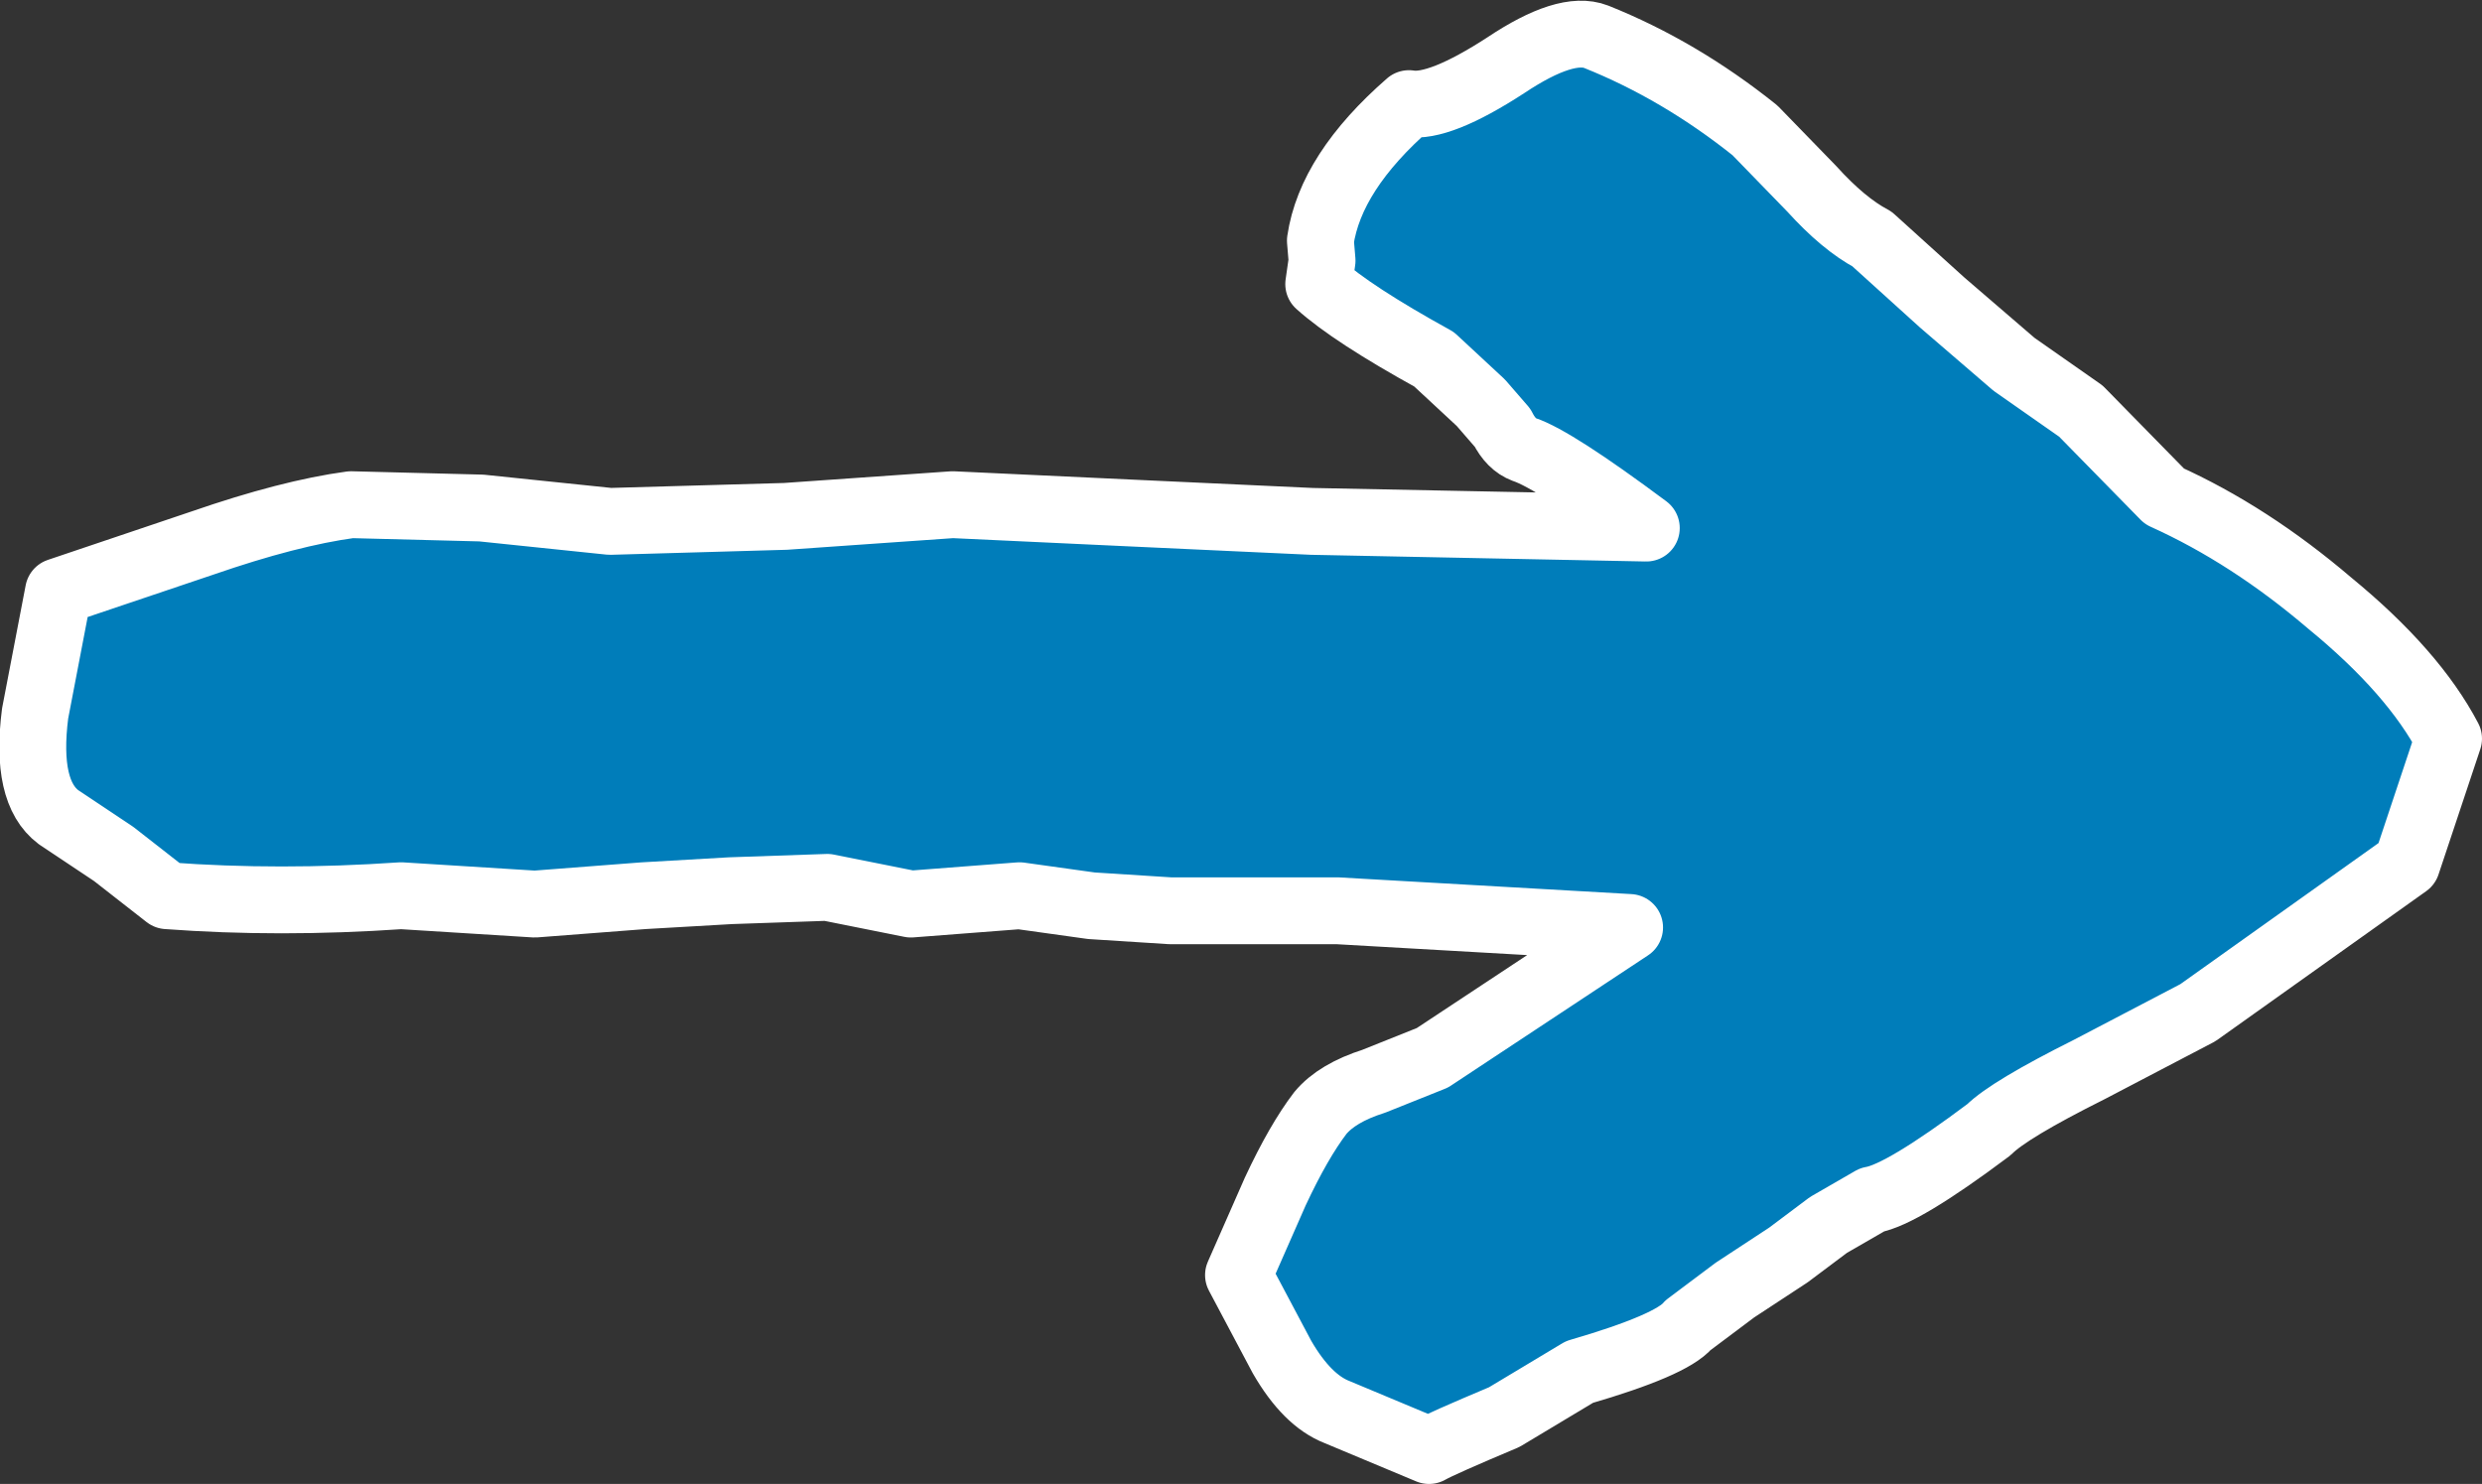 <?xml version="1.0" encoding="UTF-8" standalone="no"?>
<svg xmlns:xlink="http://www.w3.org/1999/xlink" height="44.4px" width="74.25px" xmlns="http://www.w3.org/2000/svg">
  <rect width="100%" height="100%" fill="#333333" stroke="none"/>
  <g transform="matrix(1.0, 0.0, 0.0, 1.0, -52.5, -252.1)">
    <path d="M108.5 259.25 L110.6 261.15 112.75 263.0 113.75 263.7 114.75 264.4 117.25 266.95 Q119.8 268.1 122.2 270.15 124.7 272.2 125.75 274.2 L124.5 277.95 118.25 282.4 115.0 284.1 Q112.6 285.3 112.0 285.9 109.4 287.85 108.5 288.0 L107.2 288.75 106.0 289.65 104.4 290.7 103.0 291.75 Q102.5 292.35 99.75 293.15 L97.5 294.5 Q95.6 295.3 95.25 295.5 L92.5 294.35 Q91.6 294.0 90.85 292.7 L89.55 290.25 90.65 287.75 Q91.35 286.25 92.0 285.4 92.5 284.8 93.6 284.45 L95.35 283.75 101.25 279.85 92.5 279.35 87.5 279.35 85.15 279.2 83.0 278.9 79.75 279.15 77.25 278.65 74.35 278.75 71.75 278.9 68.5 279.15 64.5 278.9 Q60.85 279.15 57.5 278.9 L55.9 277.65 54.25 276.55 Q53.25 275.8 53.55 273.45 L54.25 269.8 58.55 268.35 Q61.15 267.45 63.0 267.2 L66.9 267.3 70.75 267.7 76.0 267.55 81.0 267.2 86.35 267.45 91.75 267.7 101.75 267.9 Q99.0 265.85 98.1 265.55 97.7 265.4 97.45 264.9 L96.8 264.15 95.4 262.85 Q92.95 261.5 91.95 260.6 L92.05 259.9 92.0 259.3 Q92.3 257.25 94.65 255.2 95.55 255.35 97.55 254.05 99.35 252.85 100.25 253.2 102.75 254.2 105.0 256.0 L106.7 257.75 Q107.65 258.8 108.5 259.25" fill="#007dba" fill-rule="evenodd" stroke="none"/>
    <path d="M108.5 259.25 L110.6 261.15 112.75 263.0 113.75 263.7 114.75 264.4 117.25 266.95 Q119.8 268.1 122.2 270.15 124.7 272.2 125.75 274.2 L124.5 277.95 118.25 282.4 115.0 284.1 Q112.6 285.3 112.0 285.9 109.4 287.85 108.5 288.0 L107.2 288.75 106.0 289.65 104.4 290.7 103.0 291.75 Q102.5 292.35 99.75 293.15 L97.5 294.5 Q95.6 295.3 95.25 295.5 L92.5 294.35 Q91.6 294.0 90.85 292.7 L89.55 290.25 90.65 287.75 Q91.35 286.25 92.0 285.4 92.5 284.8 93.6 284.45 L95.35 283.75 101.25 279.85 92.5 279.35 87.5 279.35 85.15 279.2 83.0 278.9 79.75 279.15 77.25 278.65 74.35 278.75 71.75 278.9 68.5 279.15 64.5 278.9 Q60.85 279.15 57.5 278.9 L55.9 277.65 54.25 276.55 Q53.25 275.8 53.55 273.45 L54.25 269.8 58.55 268.35 Q61.15 267.45 63.0 267.2 L66.9 267.3 70.75 267.7 76.0 267.55 81.0 267.2 86.35 267.45 91.75 267.7 101.75 267.9 Q99.0 265.85 98.1 265.55 97.7 265.4 97.45 264.9 L96.8 264.15 95.4 262.85 Q92.95 261.5 91.95 260.6 L92.05 259.9 92.0 259.3 Q92.3 257.25 94.65 255.2 95.55 255.35 97.55 254.05 99.35 252.85 100.25 253.2 102.75 254.2 105.0 256.0 L106.7 257.75 Q107.65 258.8 108.5 259.25 Z" fill="none" stroke="#ffffff" stroke-linecap="round" stroke-linejoin="round" stroke-width="2.0"/>
  </g>
</svg>
